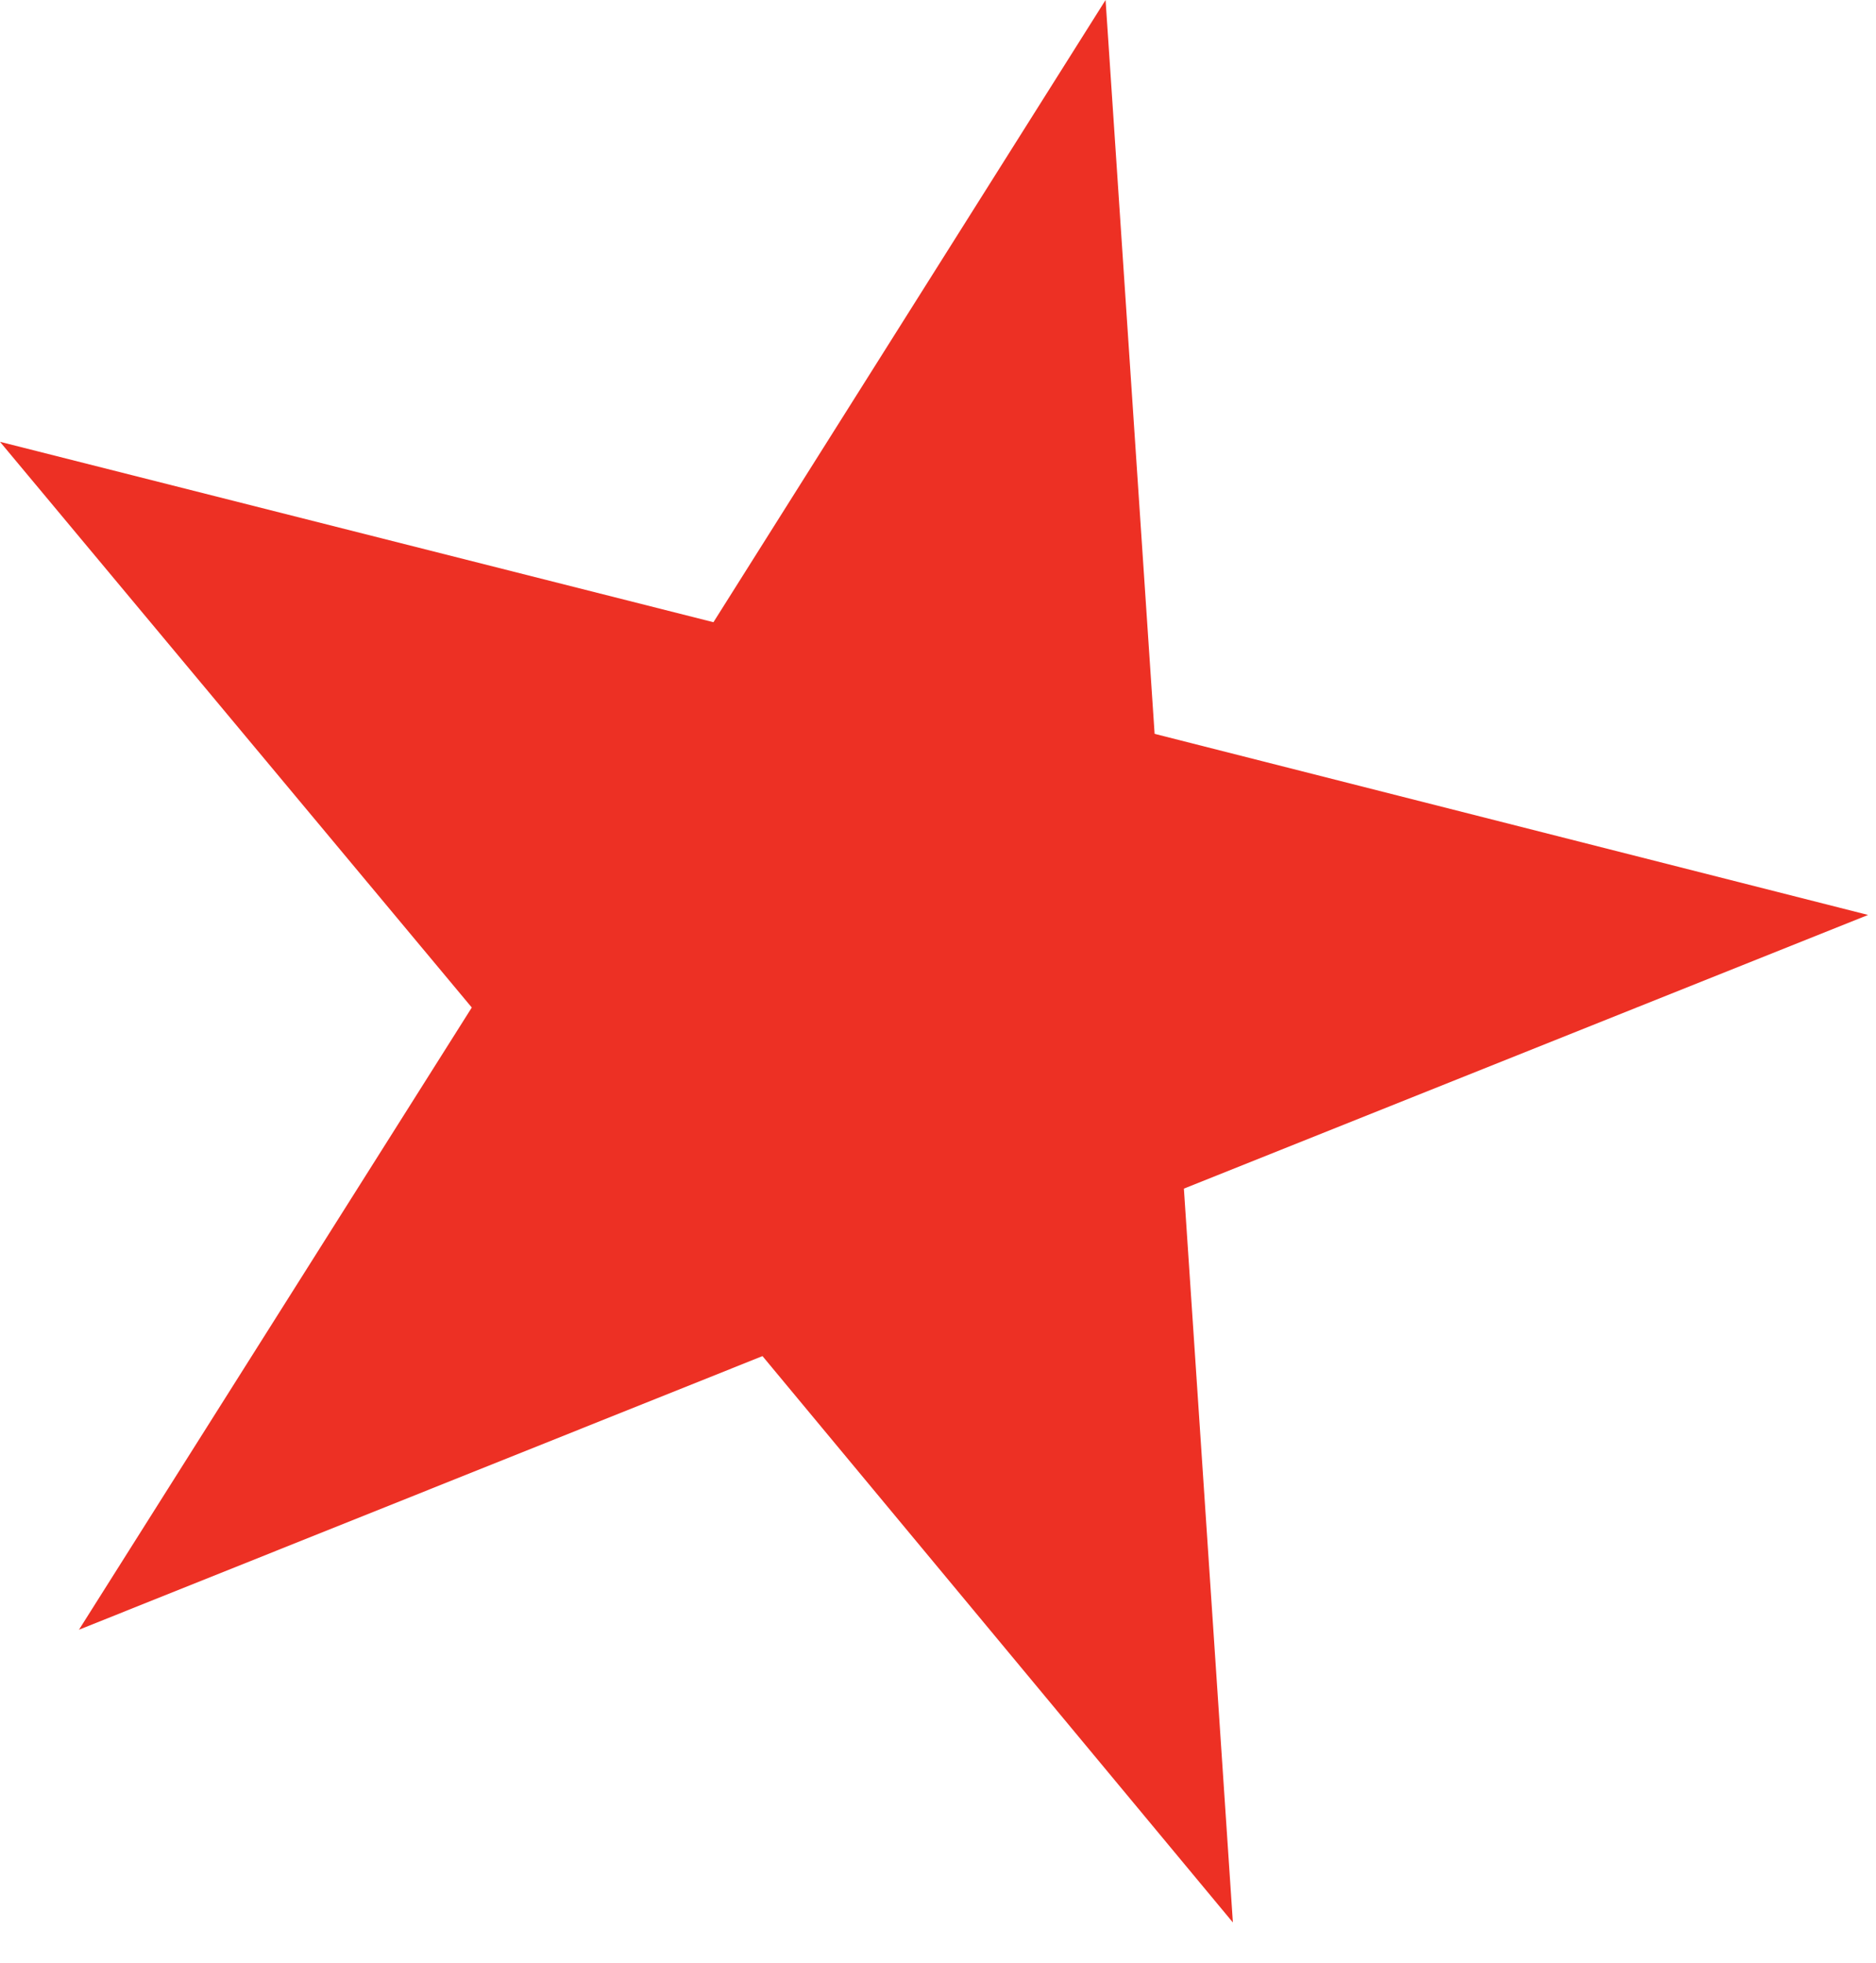 <?xml version="1.0" encoding="UTF-8"?> <svg xmlns="http://www.w3.org/2000/svg" width="43" height="45" viewBox="0 0 43 45" fill="none"> <path fill-rule="evenodd" clip-rule="evenodd" d="M25.341 0L26.465 16.821L42.818 20.972L27.136 27.245L28.259 44.066L17.477 31.084L1.81 37.356L10.814 23.094L0 10.127L16.353 14.262L25.341 0Z" fill="#ED3024"></path> </svg> 